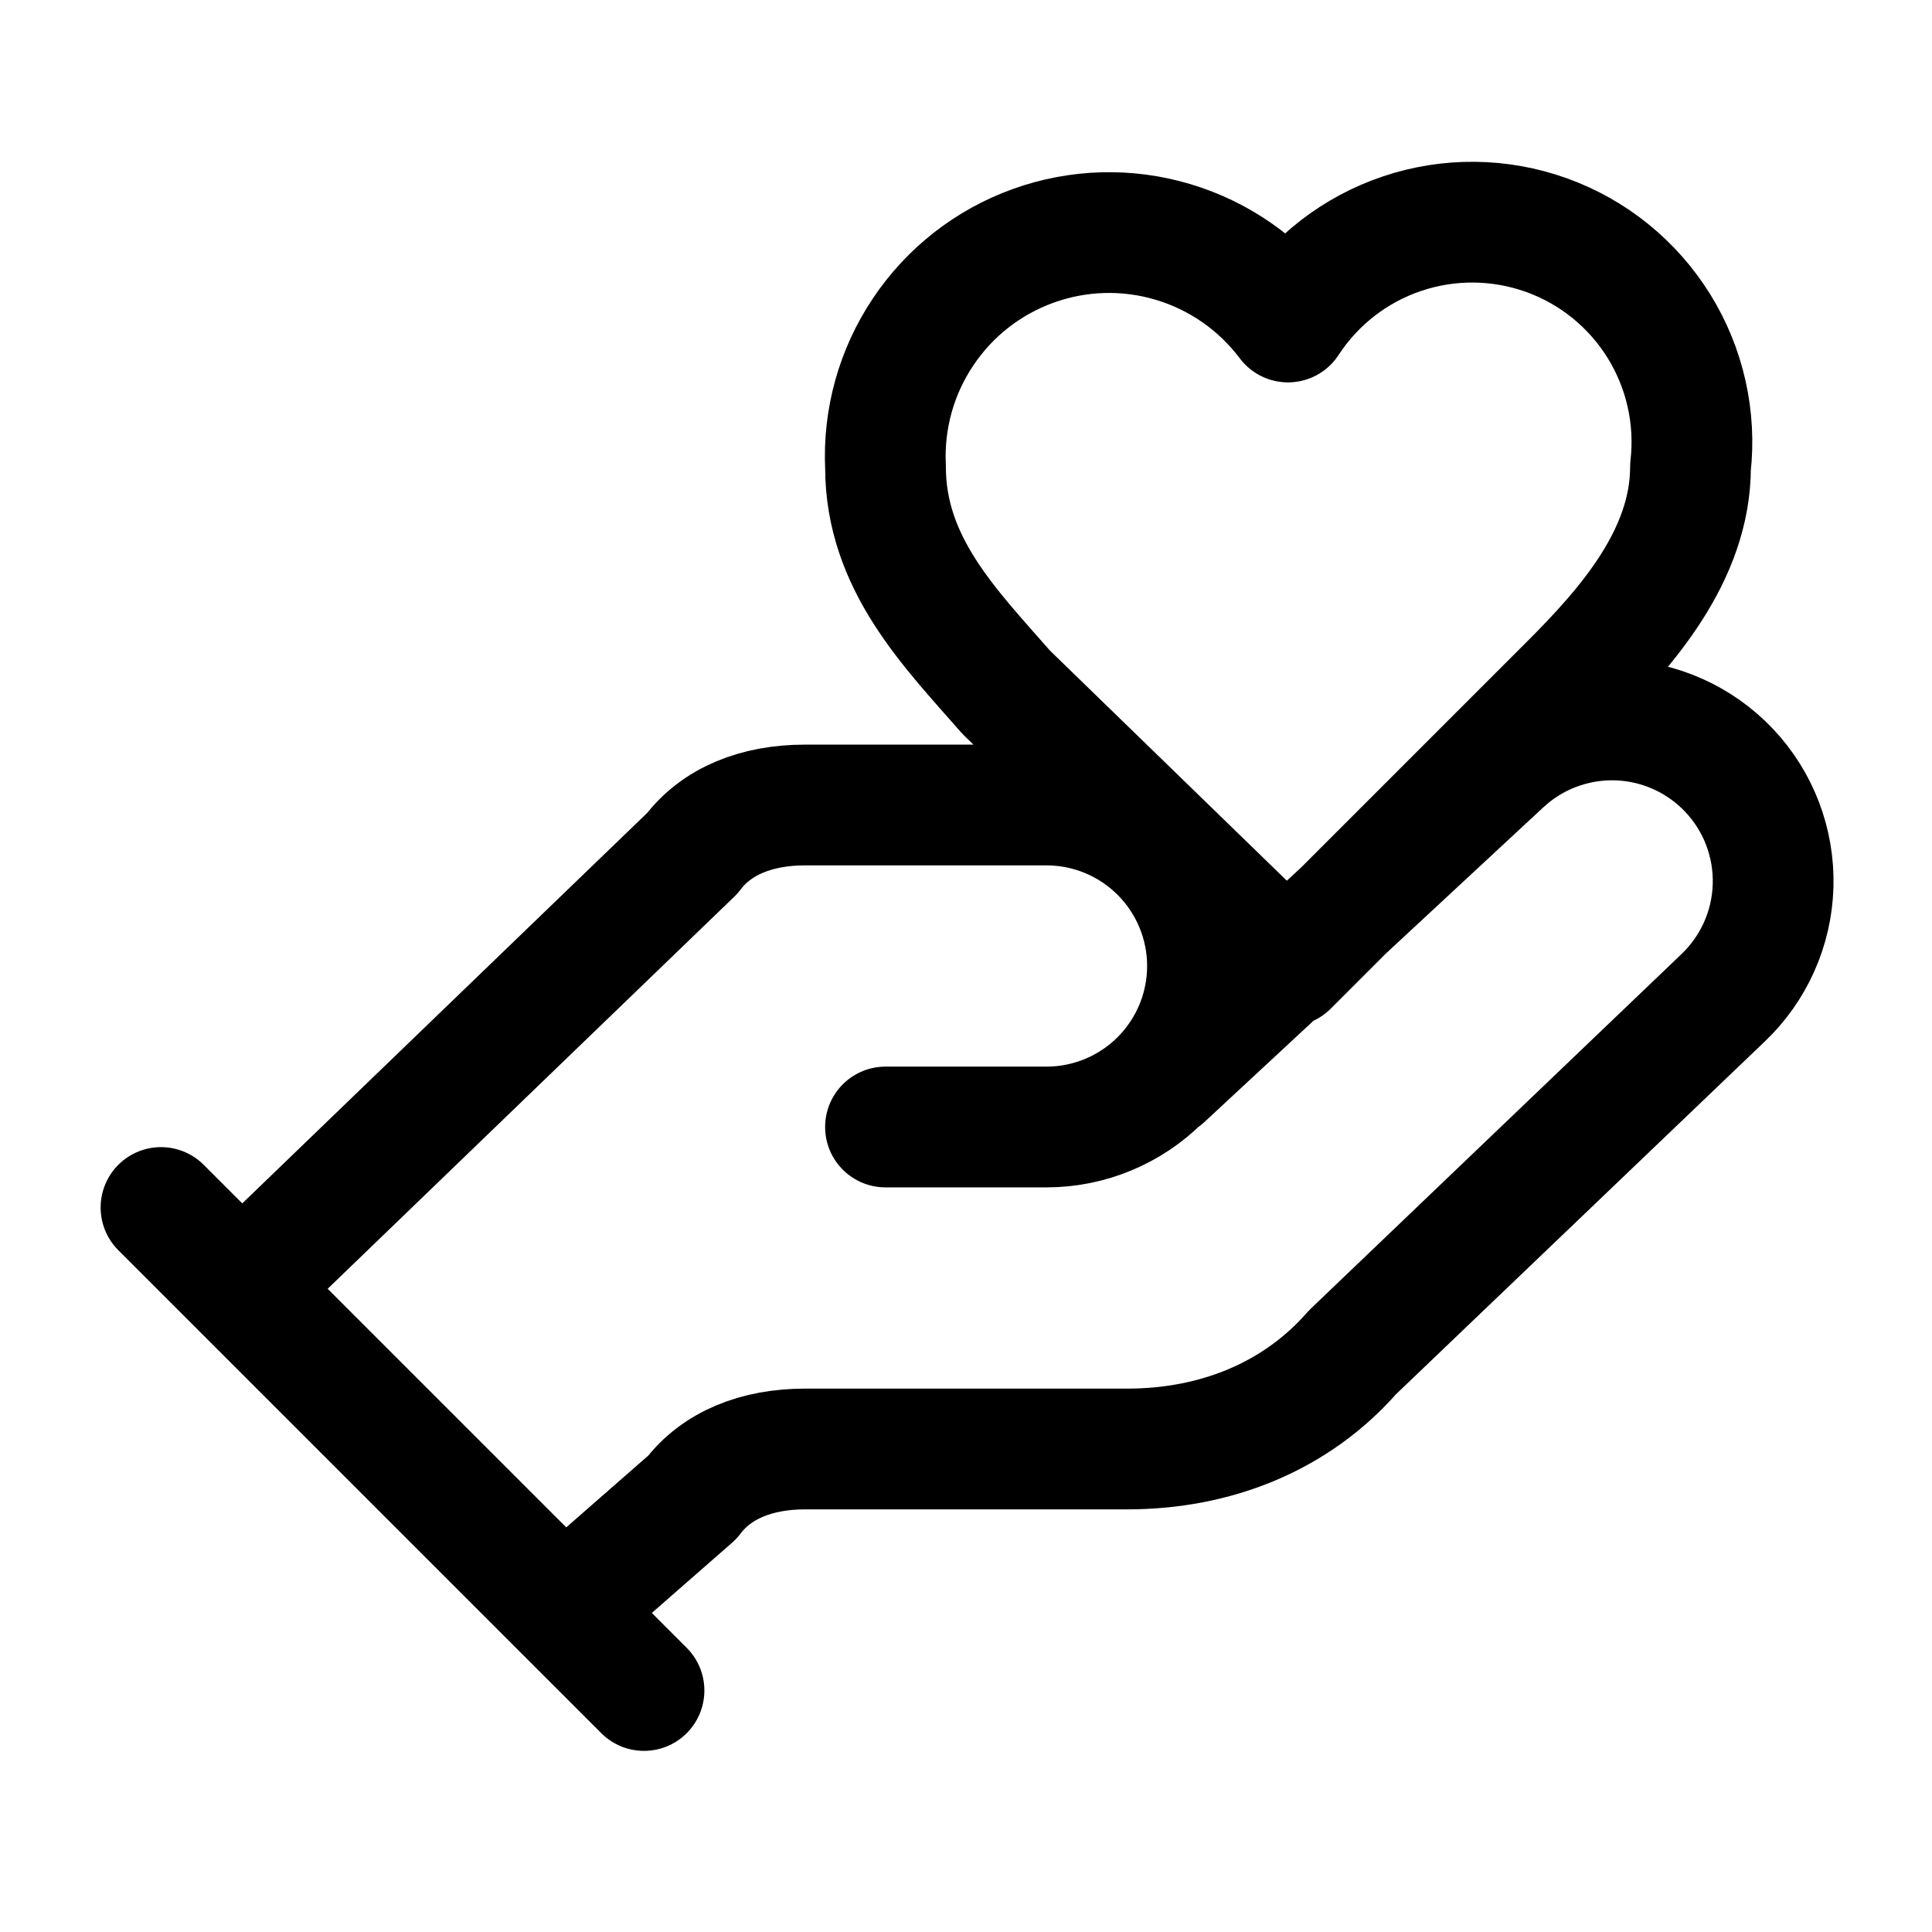 <svg width="24" height="24" viewBox="0 0 24 24" fill="none" xmlns="http://www.w3.org/2000/svg">
<path d="M11 14H13C13.53 14 14.039 13.789 14.414 13.414C14.789 13.039 15 12.53 15 12C15 11.47 14.789 10.961 14.414 10.586C14.039 10.211 13.53 10 13 10H10C9.4 10 8.9 10.2 8.6 10.6L3 16M7 20L8.6 18.6C8.9 18.2 9.4 18 10 18H14C15.1 18 16.1 17.6 16.8 16.8L21.4 12.4C21.786 12.035 22.011 11.532 22.026 11.002C22.041 10.471 21.845 9.956 21.48 9.57C21.115 9.184 20.612 8.959 20.082 8.944C19.551 8.929 19.036 9.125 18.65 9.49L14.45 13.39M2 15L8 21M19.5 8.5C20.2 7.8 21 6.9 21 5.8C21.07 5.189 20.931 4.572 20.607 4.05C20.282 3.527 19.791 3.129 19.212 2.921C18.634 2.713 18.002 2.706 17.419 2.902C16.835 3.098 16.336 3.485 16 4C15.643 3.525 15.143 3.176 14.573 3.006C14.004 2.835 13.395 2.852 12.835 3.054C12.276 3.255 11.796 3.63 11.466 4.125C11.135 4.619 10.972 5.206 11 5.8C11 7 11.8 7.8 12.5 8.6L16 12L19.5 8.5Z" stroke="black" stroke-width="1.5" stroke-linecap="round" stroke-linejoin="round"/>
</svg>
